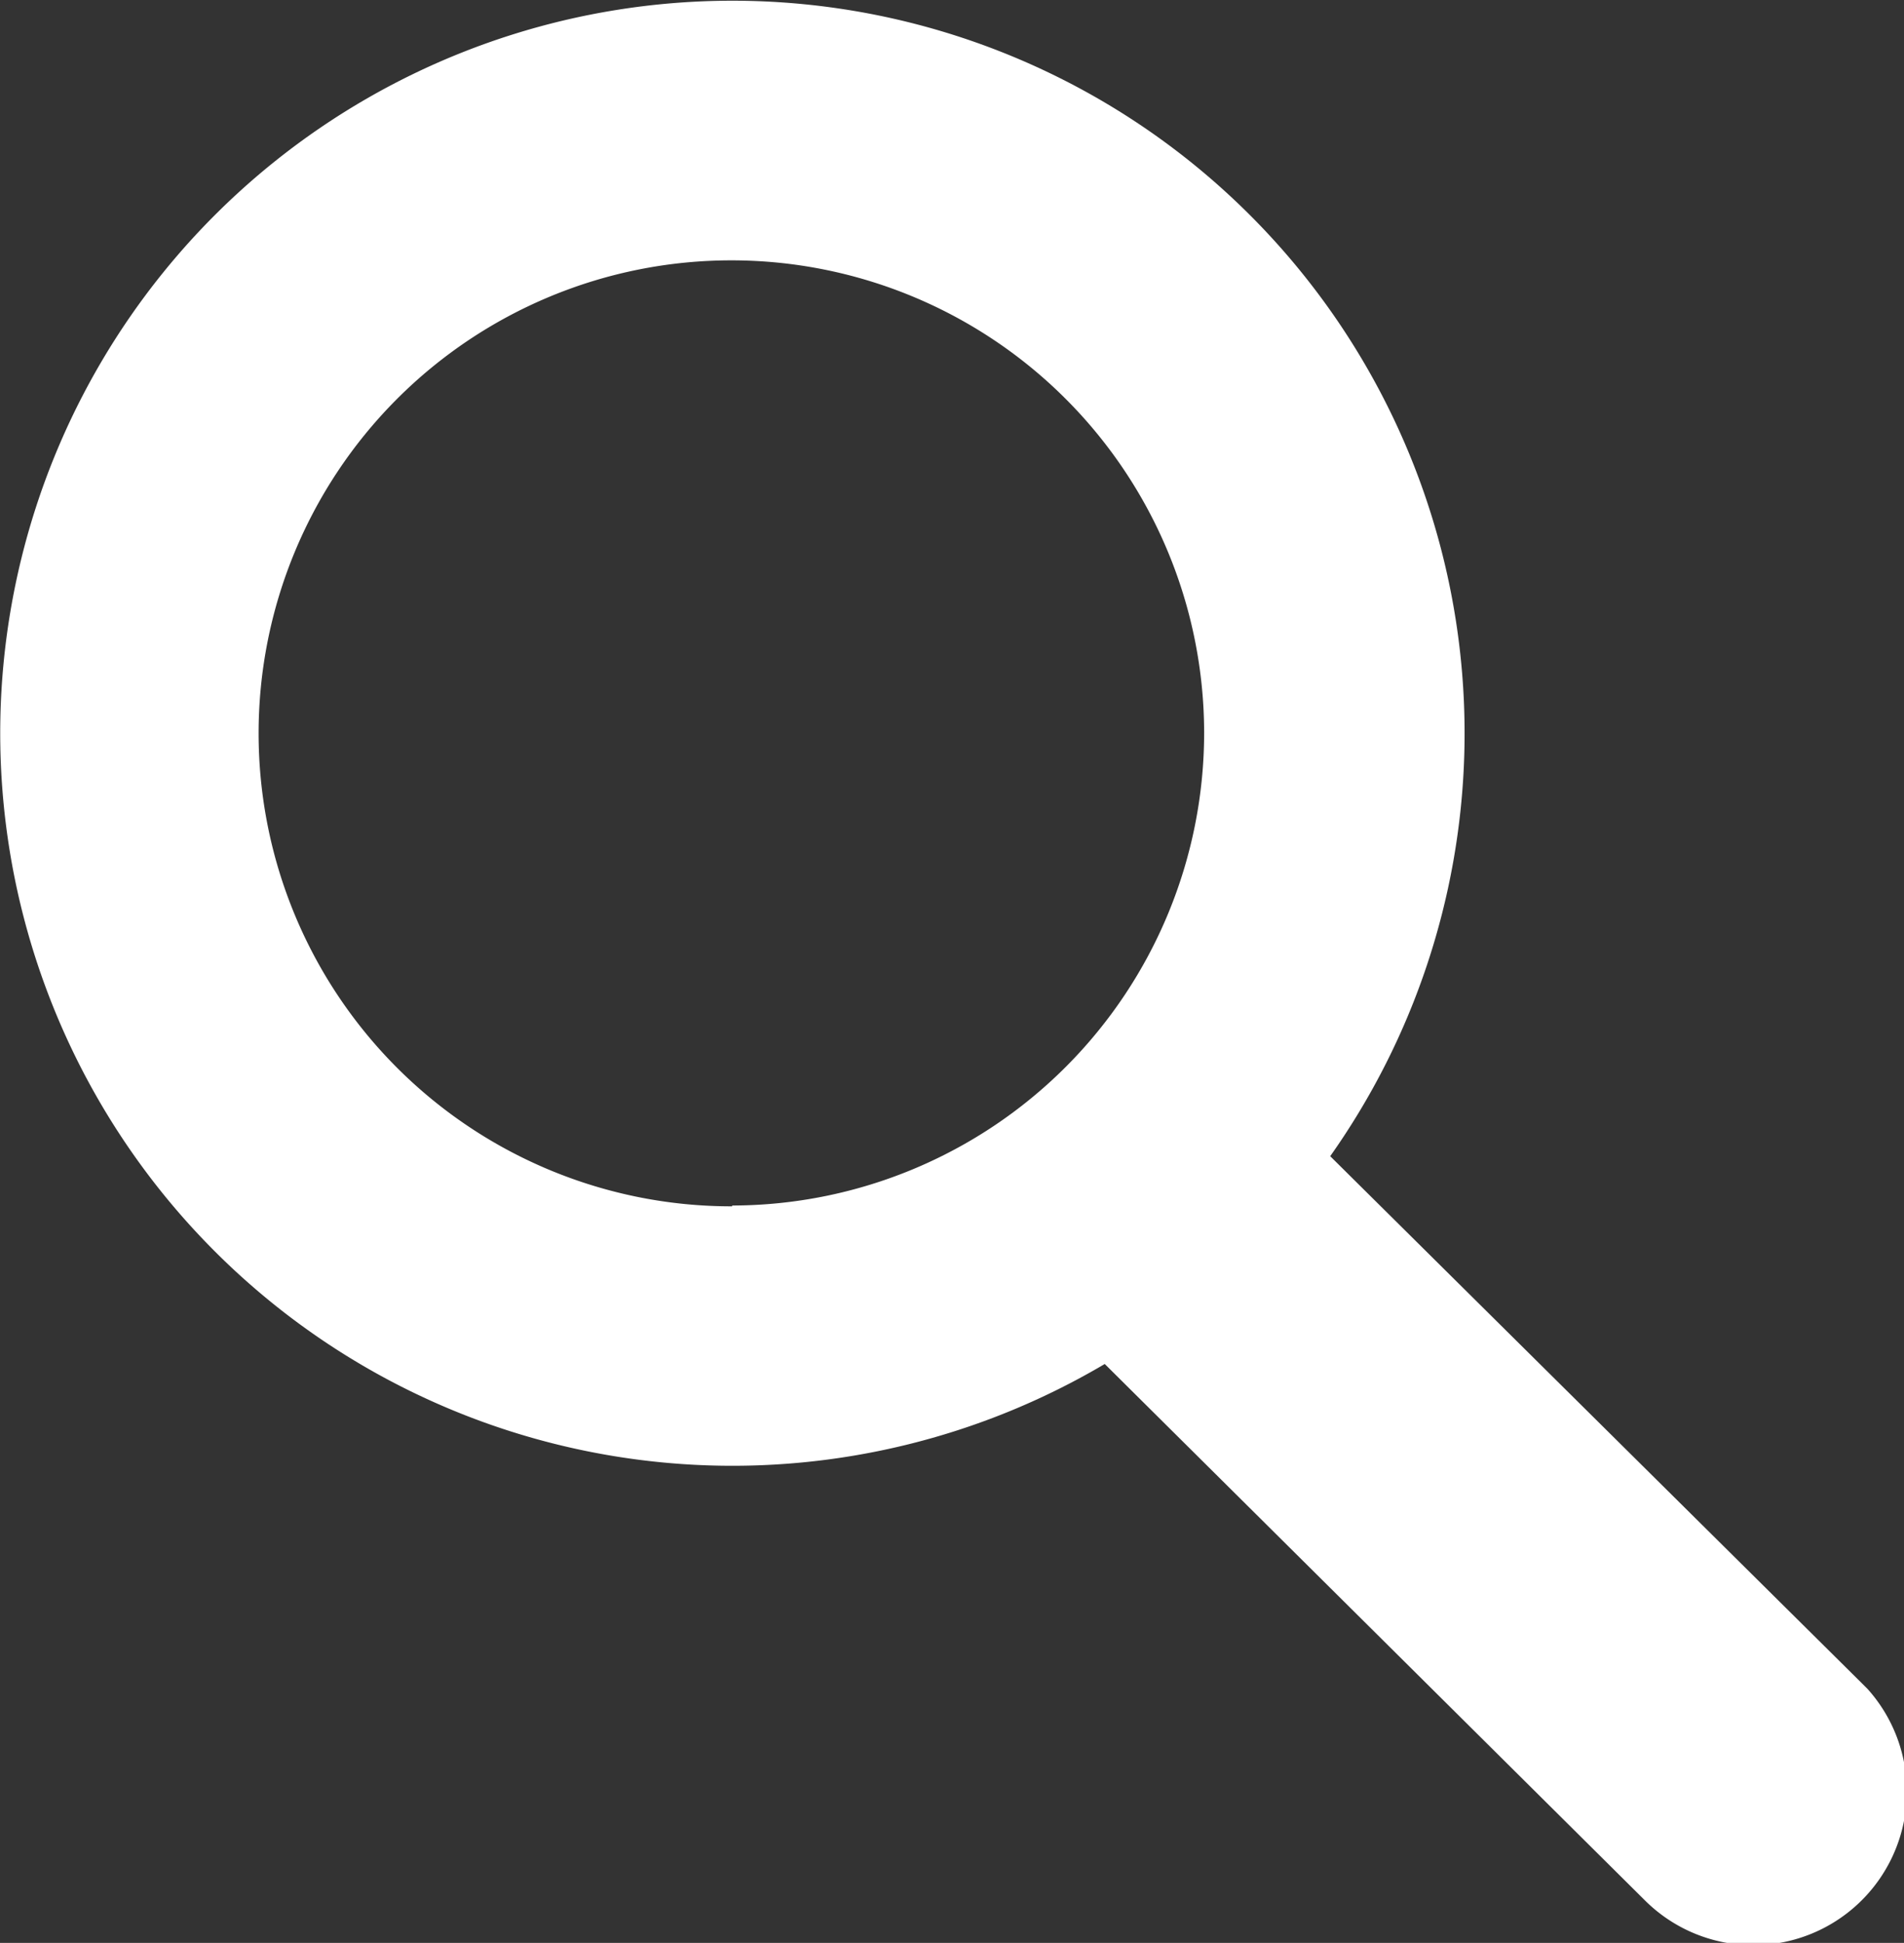 <svg id="Layer_1" data-name="Layer 1" xmlns="http://www.w3.org/2000/svg" width="23.56" height="24.03" viewBox="0 0 23.56 24.03"><rect x="0" y="0" width="23.56" height="24.03" fill="#333333" stroke="none"/><defs><style>.cls-1{fill:#fff;}</style></defs><g id="surface1"><path id="Path_20" data-name="Path 20" class="cls-1" d="M311.21,398.8a9.06,9.06,0,1,0-2.79,2.57L315.1,408a1.9,1.9,0,0,0,2.76-2.61l-.07-.07Zm-7.4.62a5.85,5.85,0,1,1,5.84-5.86h0a5.85,5.85,0,0,1-5.84,5.85h0Z" transform="translate(-294.75 -384.5)"/></g></svg>